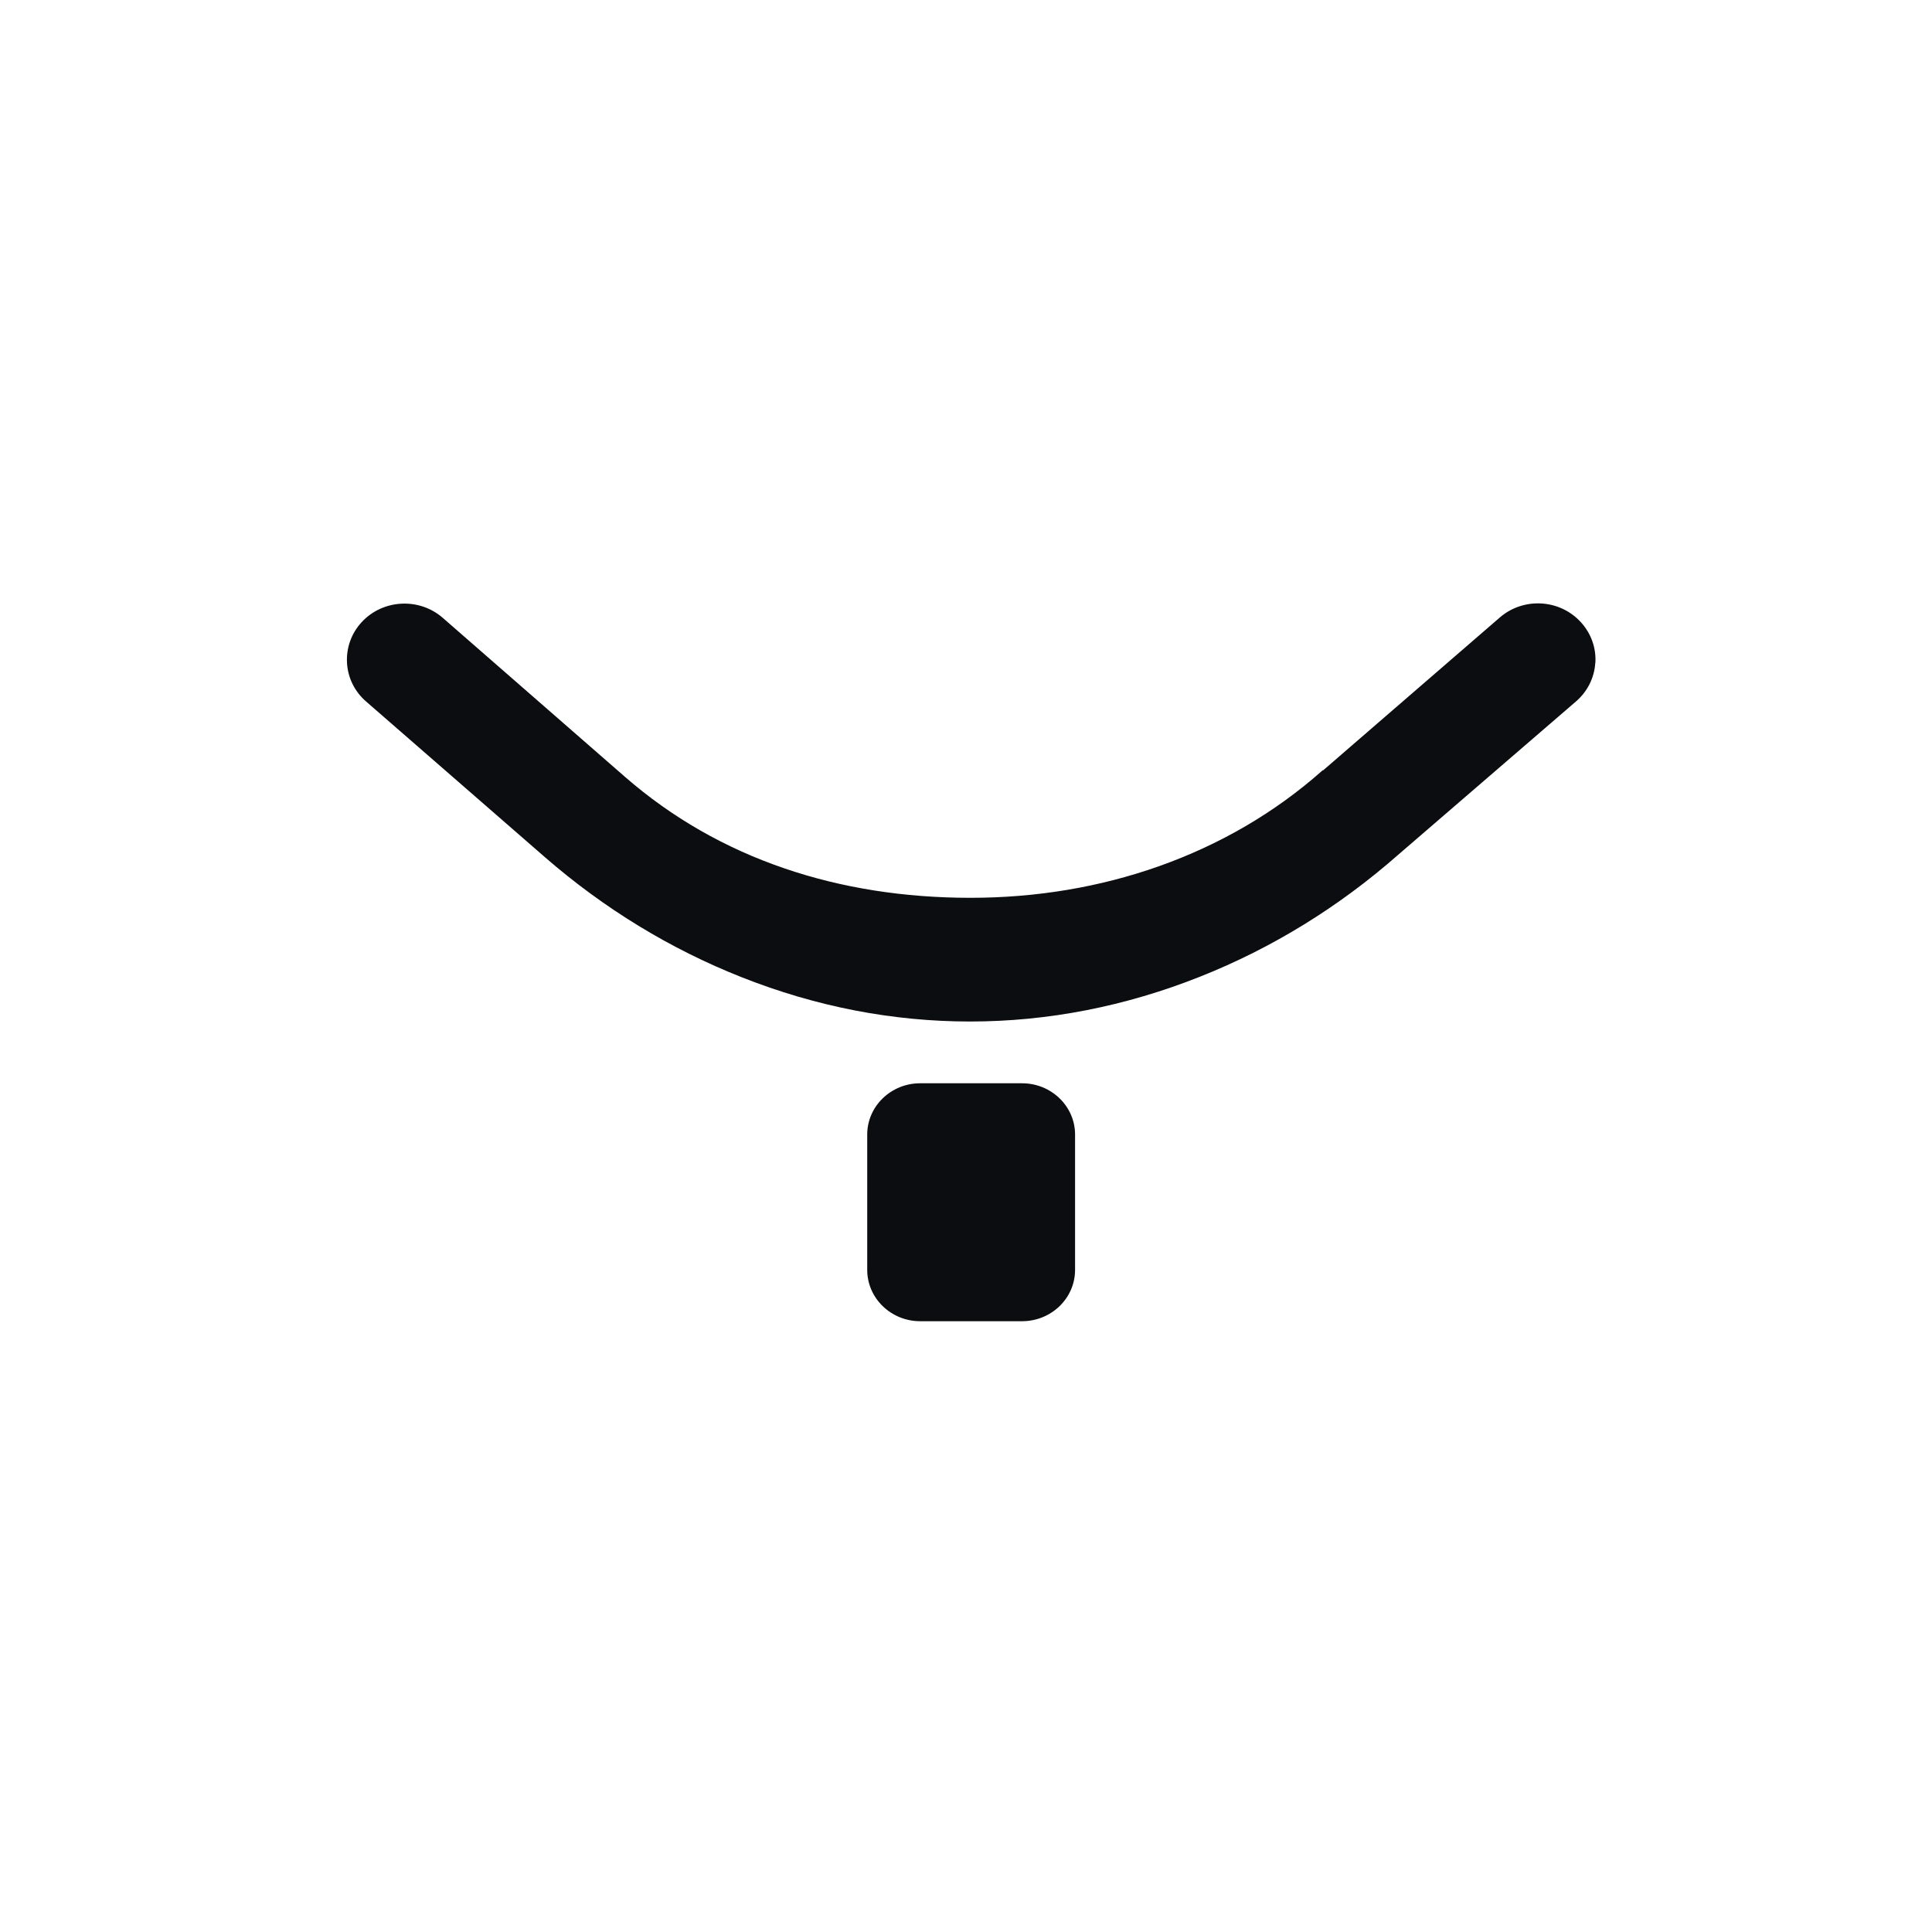 <svg width="400" height="400" viewBox="0 0 400 400" fill="none" xmlns="http://www.w3.org/2000/svg">
<path d="M211.608 224.28C217.657 224.28 222.581 229.033 222.581 234.898V262.925C222.581 268.79 217.657 273.543 211.608 273.543H190.503C184.472 273.543 179.549 268.771 179.549 262.925V234.898C179.549 229.033 184.473 224.28 190.503 224.28H211.608ZM310.536 127.83C315.459 123.587 322.978 124.039 327.329 128.848C329.428 131.168 330.496 134.148 330.305 137.241H330.287C330.191 138.806 329.771 140.278 329.103 141.636C328.416 142.993 327.462 144.22 326.279 145.238L289.449 176.998C277.179 187.786 263.401 196.273 248.497 202.195C233.001 208.362 216.971 211.493 200.865 211.493C184.759 211.493 168.958 208.419 153.558 202.327C138.731 196.461 125.029 188.088 112.797 177.451L75.795 145.238C73.428 143.182 72.016 140.334 71.844 137.241C71.673 134.129 72.741 131.149 74.841 128.848C79.211 124.077 86.749 123.643 91.653 127.905L129.456 160.891C139.054 169.246 150.161 175.621 162.469 179.808C174.263 183.844 187.201 185.881 200.903 185.881C214.605 185.881 227.734 183.675 240.023 179.318C252.599 174.848 263.896 168.265 273.591 159.703L273.896 159.439L273.934 159.496L310.536 127.83Z" fill="#0C0D10"/>
</svg>
